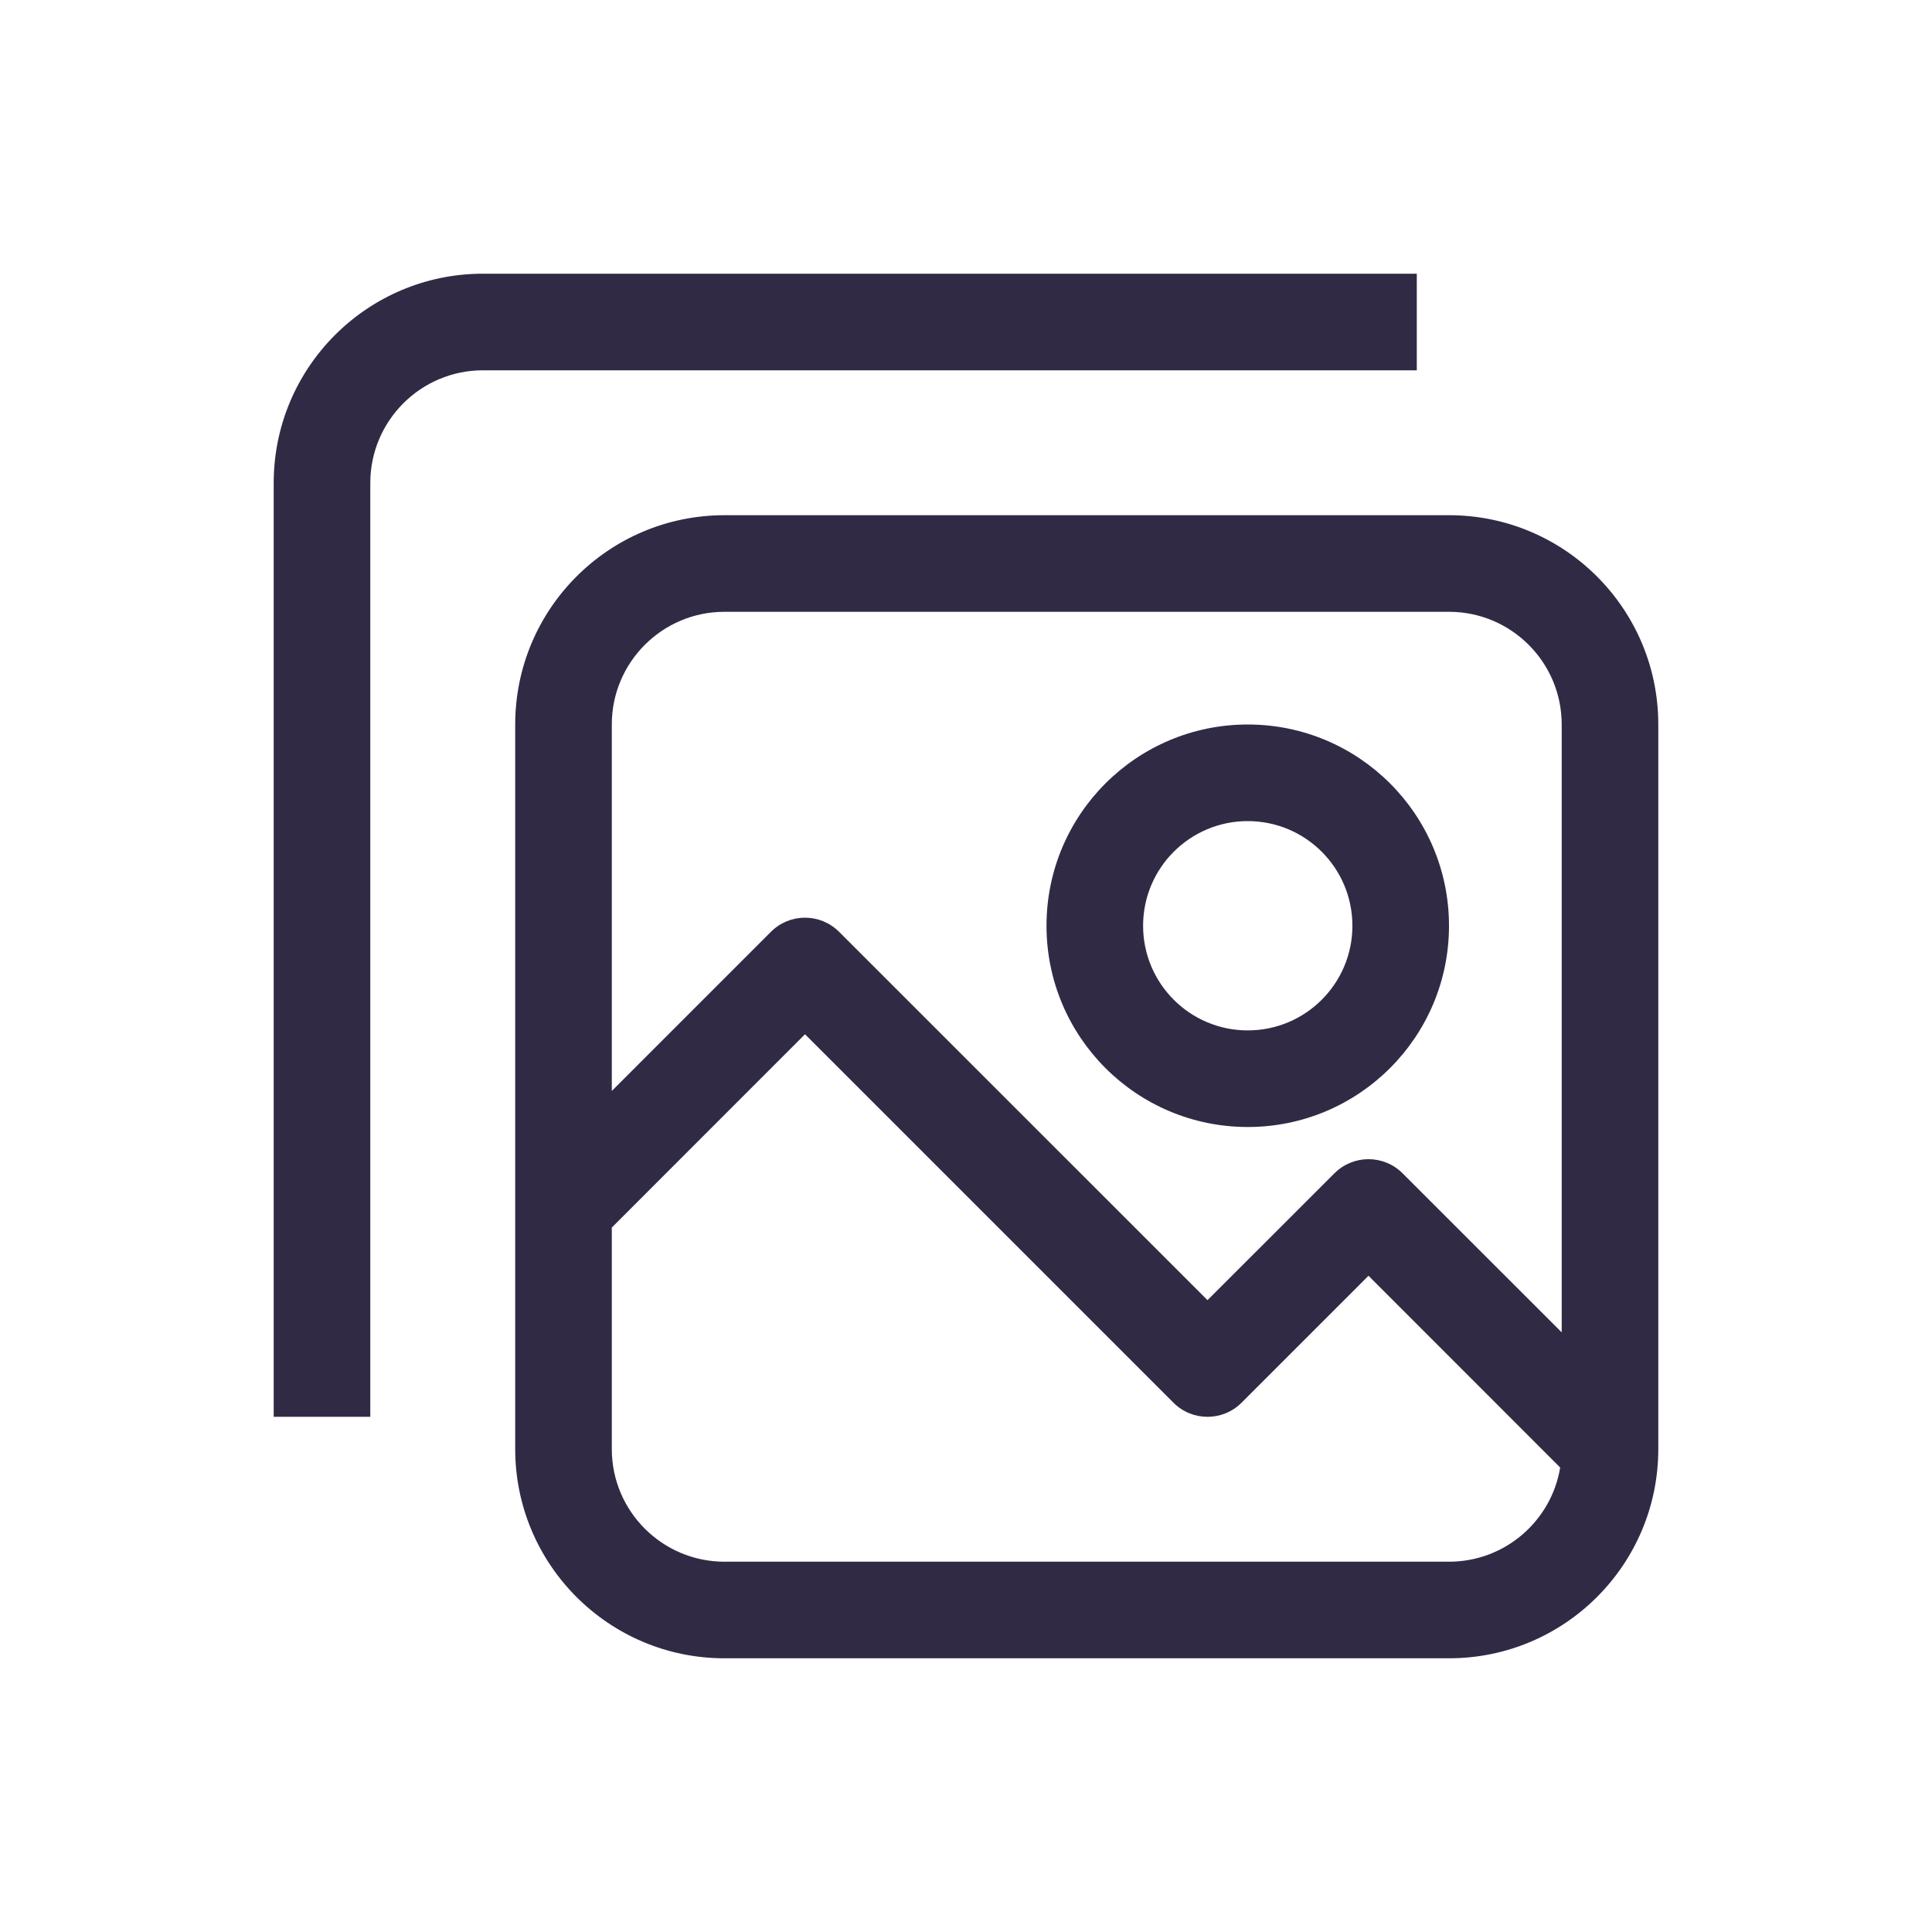 <svg width="24" height="24" viewBox="0 0 24 24" fill="none" xmlns="http://www.w3.org/2000/svg">
<path d="M4.6 6C4.6 5.227 5.227 4.6 6 4.6H17.6V3.4H6C4.564 3.4 3.4 4.564 3.4 6V17.6H4.6V6Z" fill="#150D2C" fill-opacity="0.878"/>
<path fill-rule="evenodd" clip-rule="evenodd" d="M15.5 14C16.881 14 18 12.881 18 11.5C18 10.119 16.881 9 15.5 9C14.119 9 13 10.119 13 11.5C13 12.881 14.119 14 15.5 14ZM15.5 12.8C16.218 12.8 16.8 12.218 16.8 11.5C16.8 10.782 16.218 10.2 15.5 10.2C14.782 10.2 14.2 10.782 14.2 11.5C14.2 12.218 14.782 12.8 15.5 12.8Z" fill="#150D2C" fill-opacity="0.878"/>
<path fill-rule="evenodd" clip-rule="evenodd" d="M9 6.4C7.564 6.4 6.4 7.564 6.4 9V18C6.4 19.436 7.564 20.6 9 20.6H18C19.436 20.6 20.6 19.436 20.6 18V9C20.6 7.564 19.436 6.4 18 6.4H9ZM7.6 9C7.6 8.227 8.227 7.6 9 7.6H18C18.773 7.6 19.4 8.227 19.4 9V16.551L17.424 14.576C17.19 14.341 16.81 14.341 16.576 14.576L15 16.151L10.424 11.576C10.19 11.341 9.81 11.341 9.576 11.576L7.6 13.552V9ZM7.6 15.249V18C7.6 18.773 8.227 19.4 9 19.4H18C18.695 19.4 19.272 18.894 19.381 18.23L17 15.848L15.424 17.424C15.19 17.659 14.81 17.659 14.576 17.424L10 12.848L7.6 15.249Z" fill="#150D2C" fill-opacity="0.878"/>
</svg>
